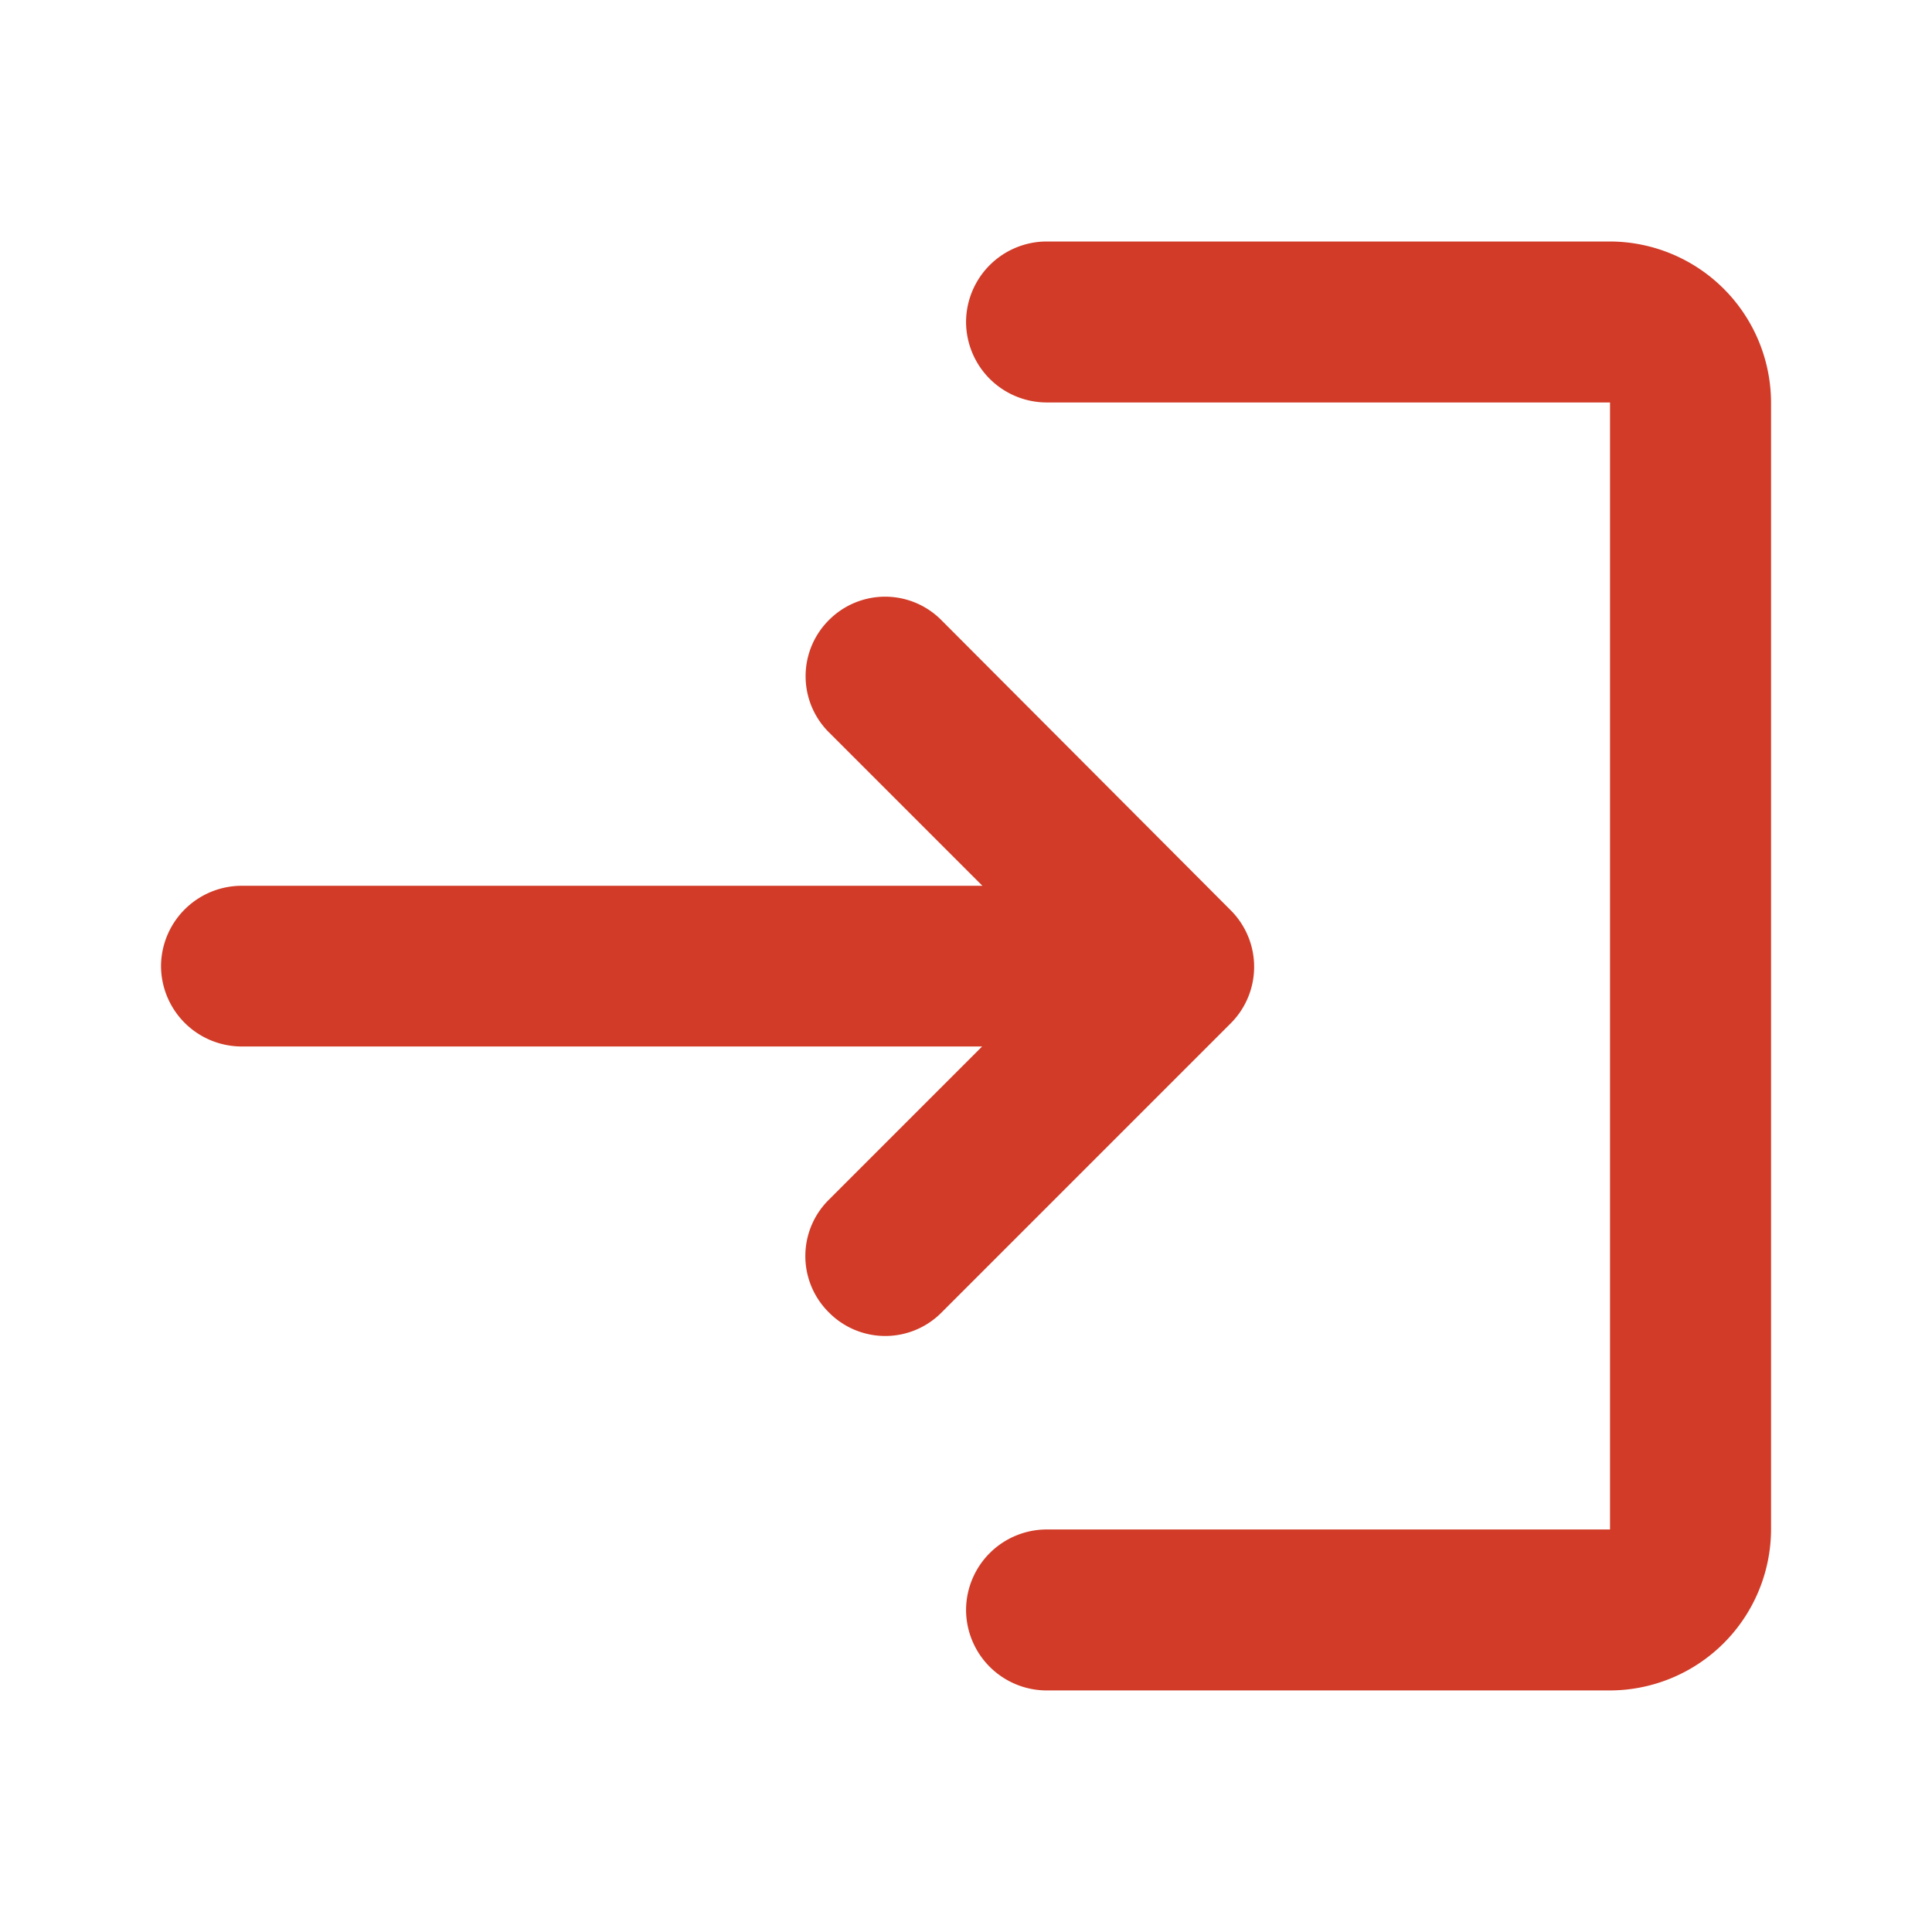 <svg id="login_black_24dp" xmlns="http://www.w3.org/2000/svg" width="29" height="29" viewBox="0 0 29 29">
  <g id="Group_938" data-name="Group 938">
    <rect id="Rectangle_2467" data-name="Rectangle 2467" width="29" height="29" fill="none"/>
    <rect id="Rectangle_2468" data-name="Rectangle 2468" width="29" height="29" fill="none"/>
  </g>
  <g id="Group_939" data-name="Group 939" transform="translate(2.417 3.625)">
    <path id="Path_776" data-name="Path 776" d="M12.029,8.679h0a1.189,1.189,0,0,0,0,1.692l2.3,2.3H3.208A1.212,1.212,0,0,0,2,13.875H2a1.212,1.212,0,0,0,1.208,1.208H14.325l-2.3,2.3a1.189,1.189,0,0,0,0,1.692h0a1.189,1.189,0,0,0,1.692,0l4.338-4.338a1.2,1.2,0,0,0,0-1.7l-4.338-4.35A1.189,1.189,0,0,0,12.029,8.679ZM23.75,22.333H15.292a1.212,1.212,0,0,0-1.208,1.208h0a1.212,1.212,0,0,0,1.208,1.208H23.75a2.424,2.424,0,0,0,2.417-2.417V5.417A2.424,2.424,0,0,0,23.75,3H15.292a1.212,1.212,0,0,0-1.208,1.208h0a1.212,1.212,0,0,0,1.208,1.208H23.75Z" transform="translate(-2 -3)" fill="#d13b27"/>
  </g>
</svg>
